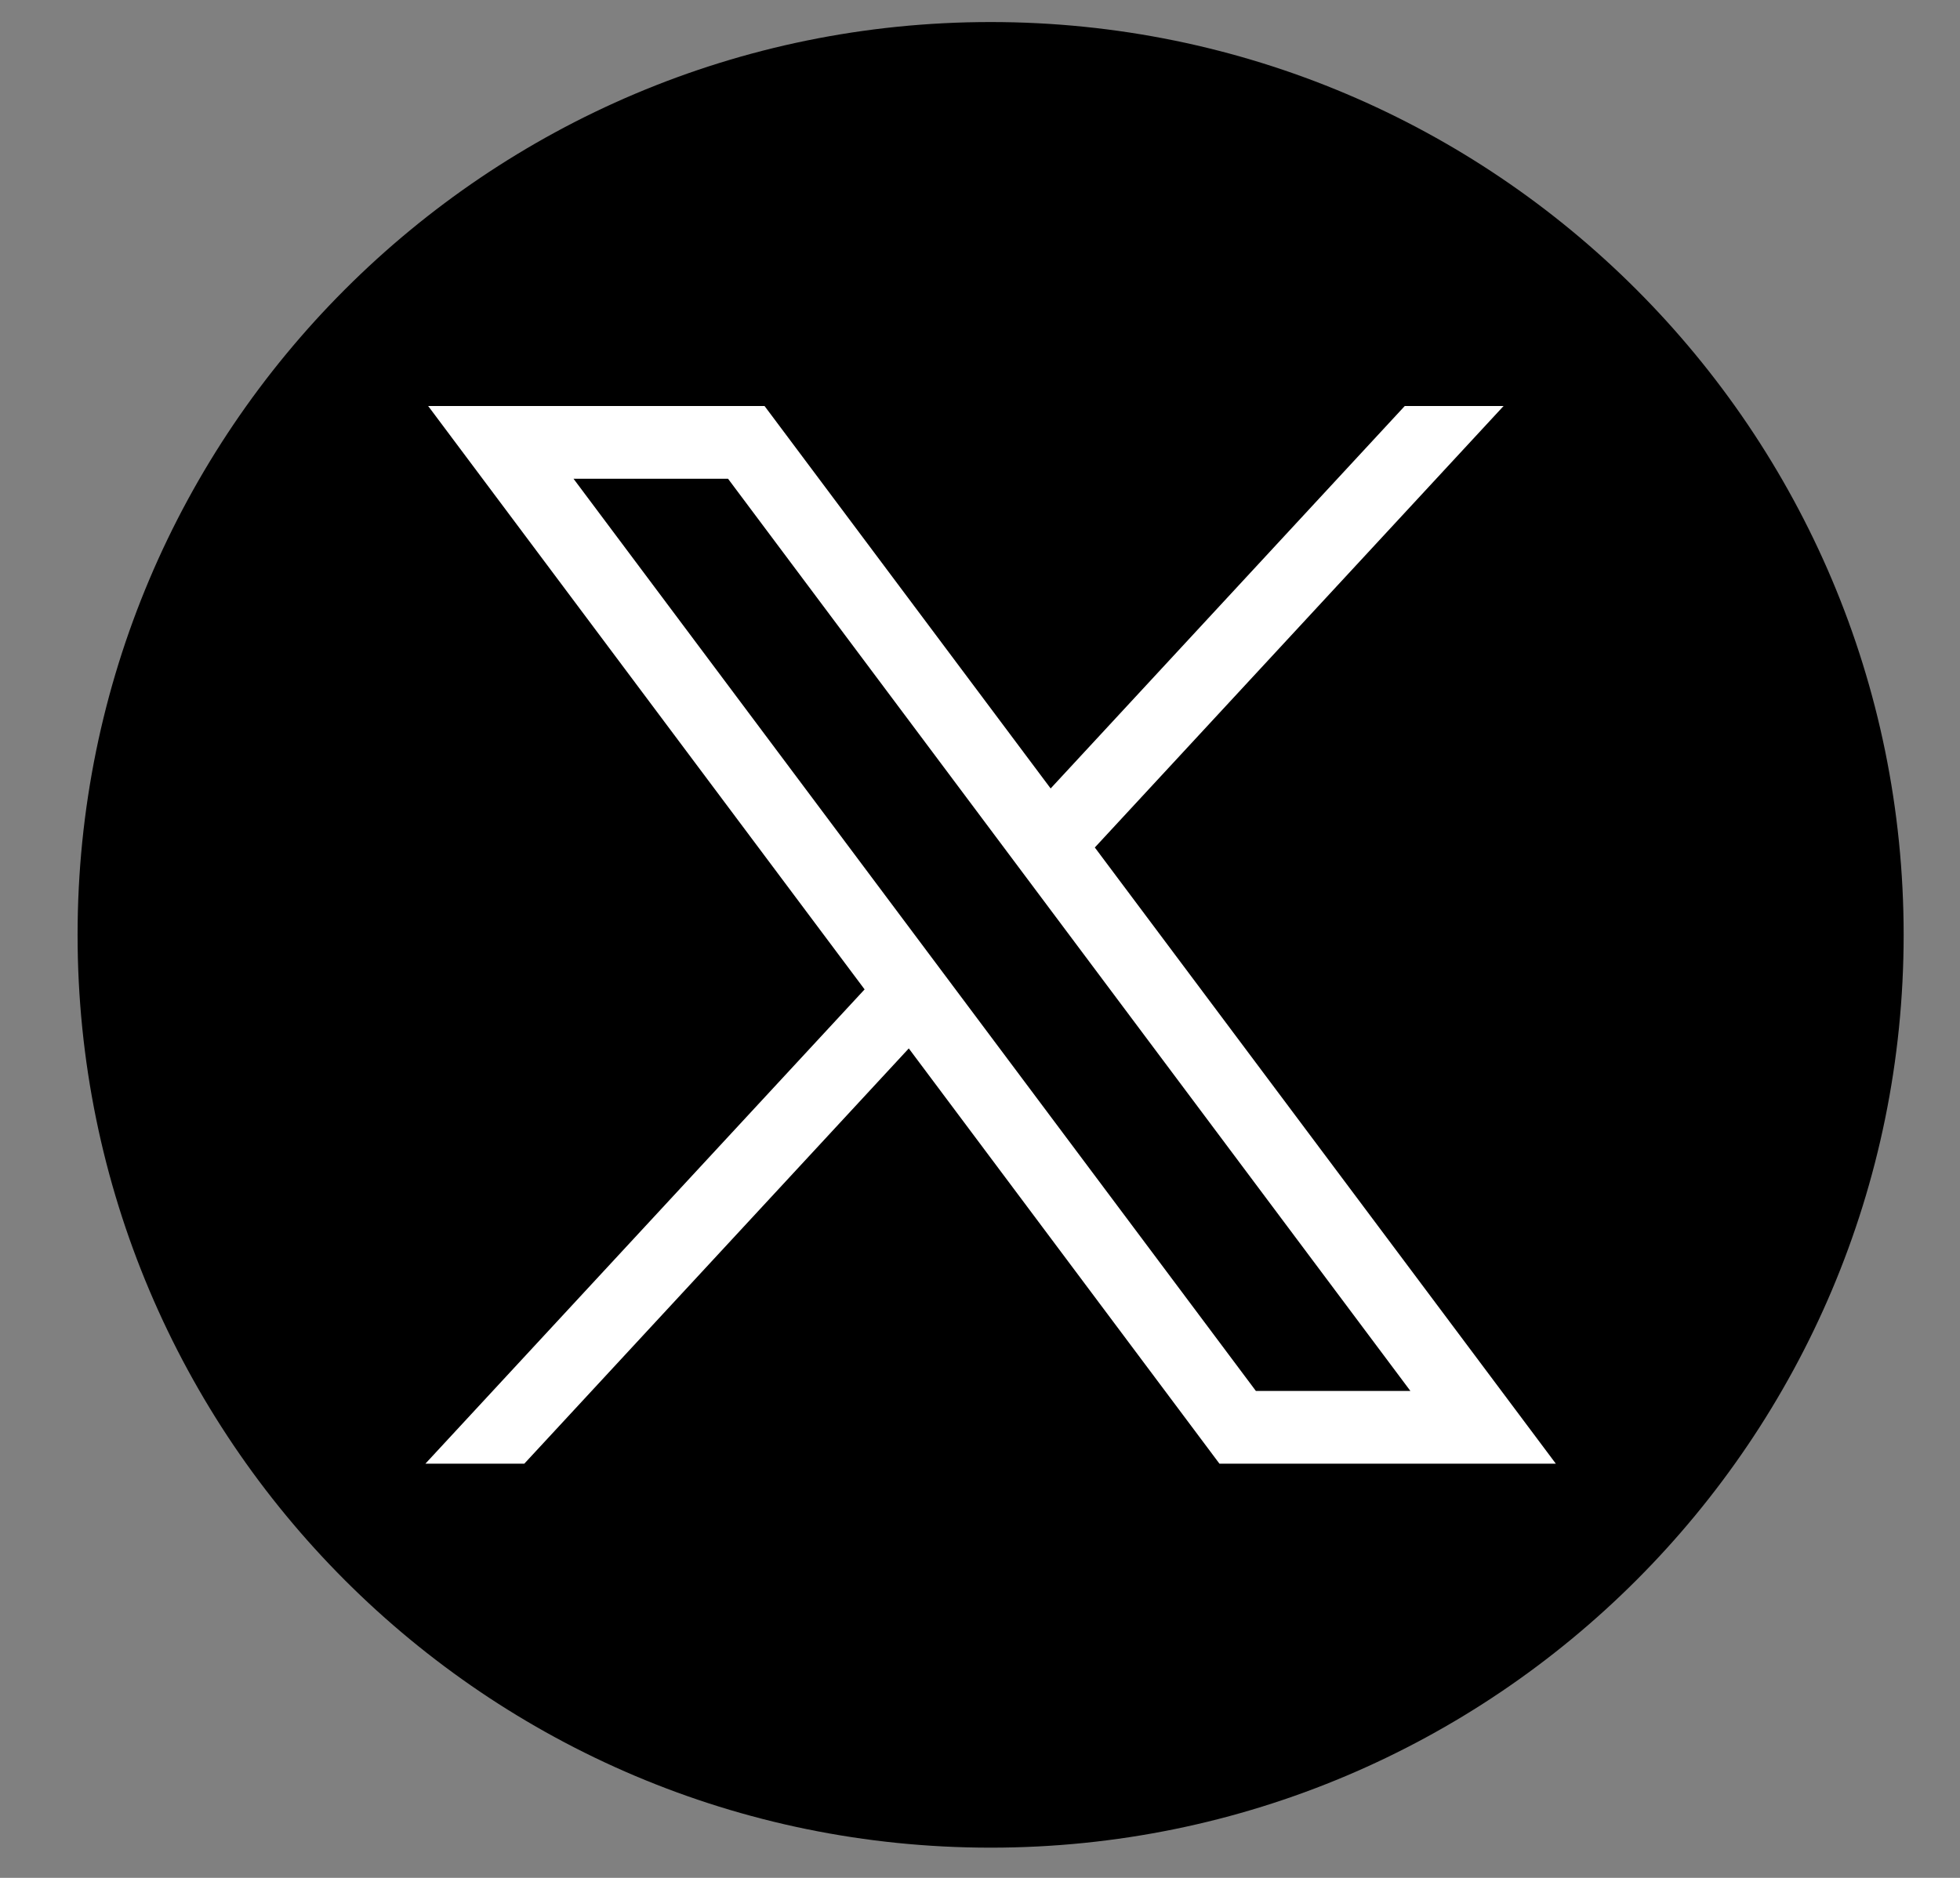 <svg width="24" height="23" viewBox="0 0 24 23" fill="none" xmlns="http://www.w3.org/2000/svg">
<rect x="0" y="0" width="24" height="23" fill="#808080" stroke="none"/>
<path d="M12.13 22.63C18.305 22.63 23.31 17.625 23.31 11.45C23.31 5.275 18.305 0.27 12.13 0.27C5.955 0.27 0.95 5.275 0.95 11.45C0.95 17.625 5.955 22.63 12.13 22.63Z" fill="black"/>
<path d="M5.243 4.973L10.587 12.118L5.209 17.927H6.42L11.128 12.841L14.932 17.927H19.051L13.406 10.38L18.411 4.973H17.201L12.865 9.657L9.362 4.973H5.243ZM7.023 5.864H8.915L17.27 17.036H15.378L7.023 5.864Z" fill="white"/>
</svg>
